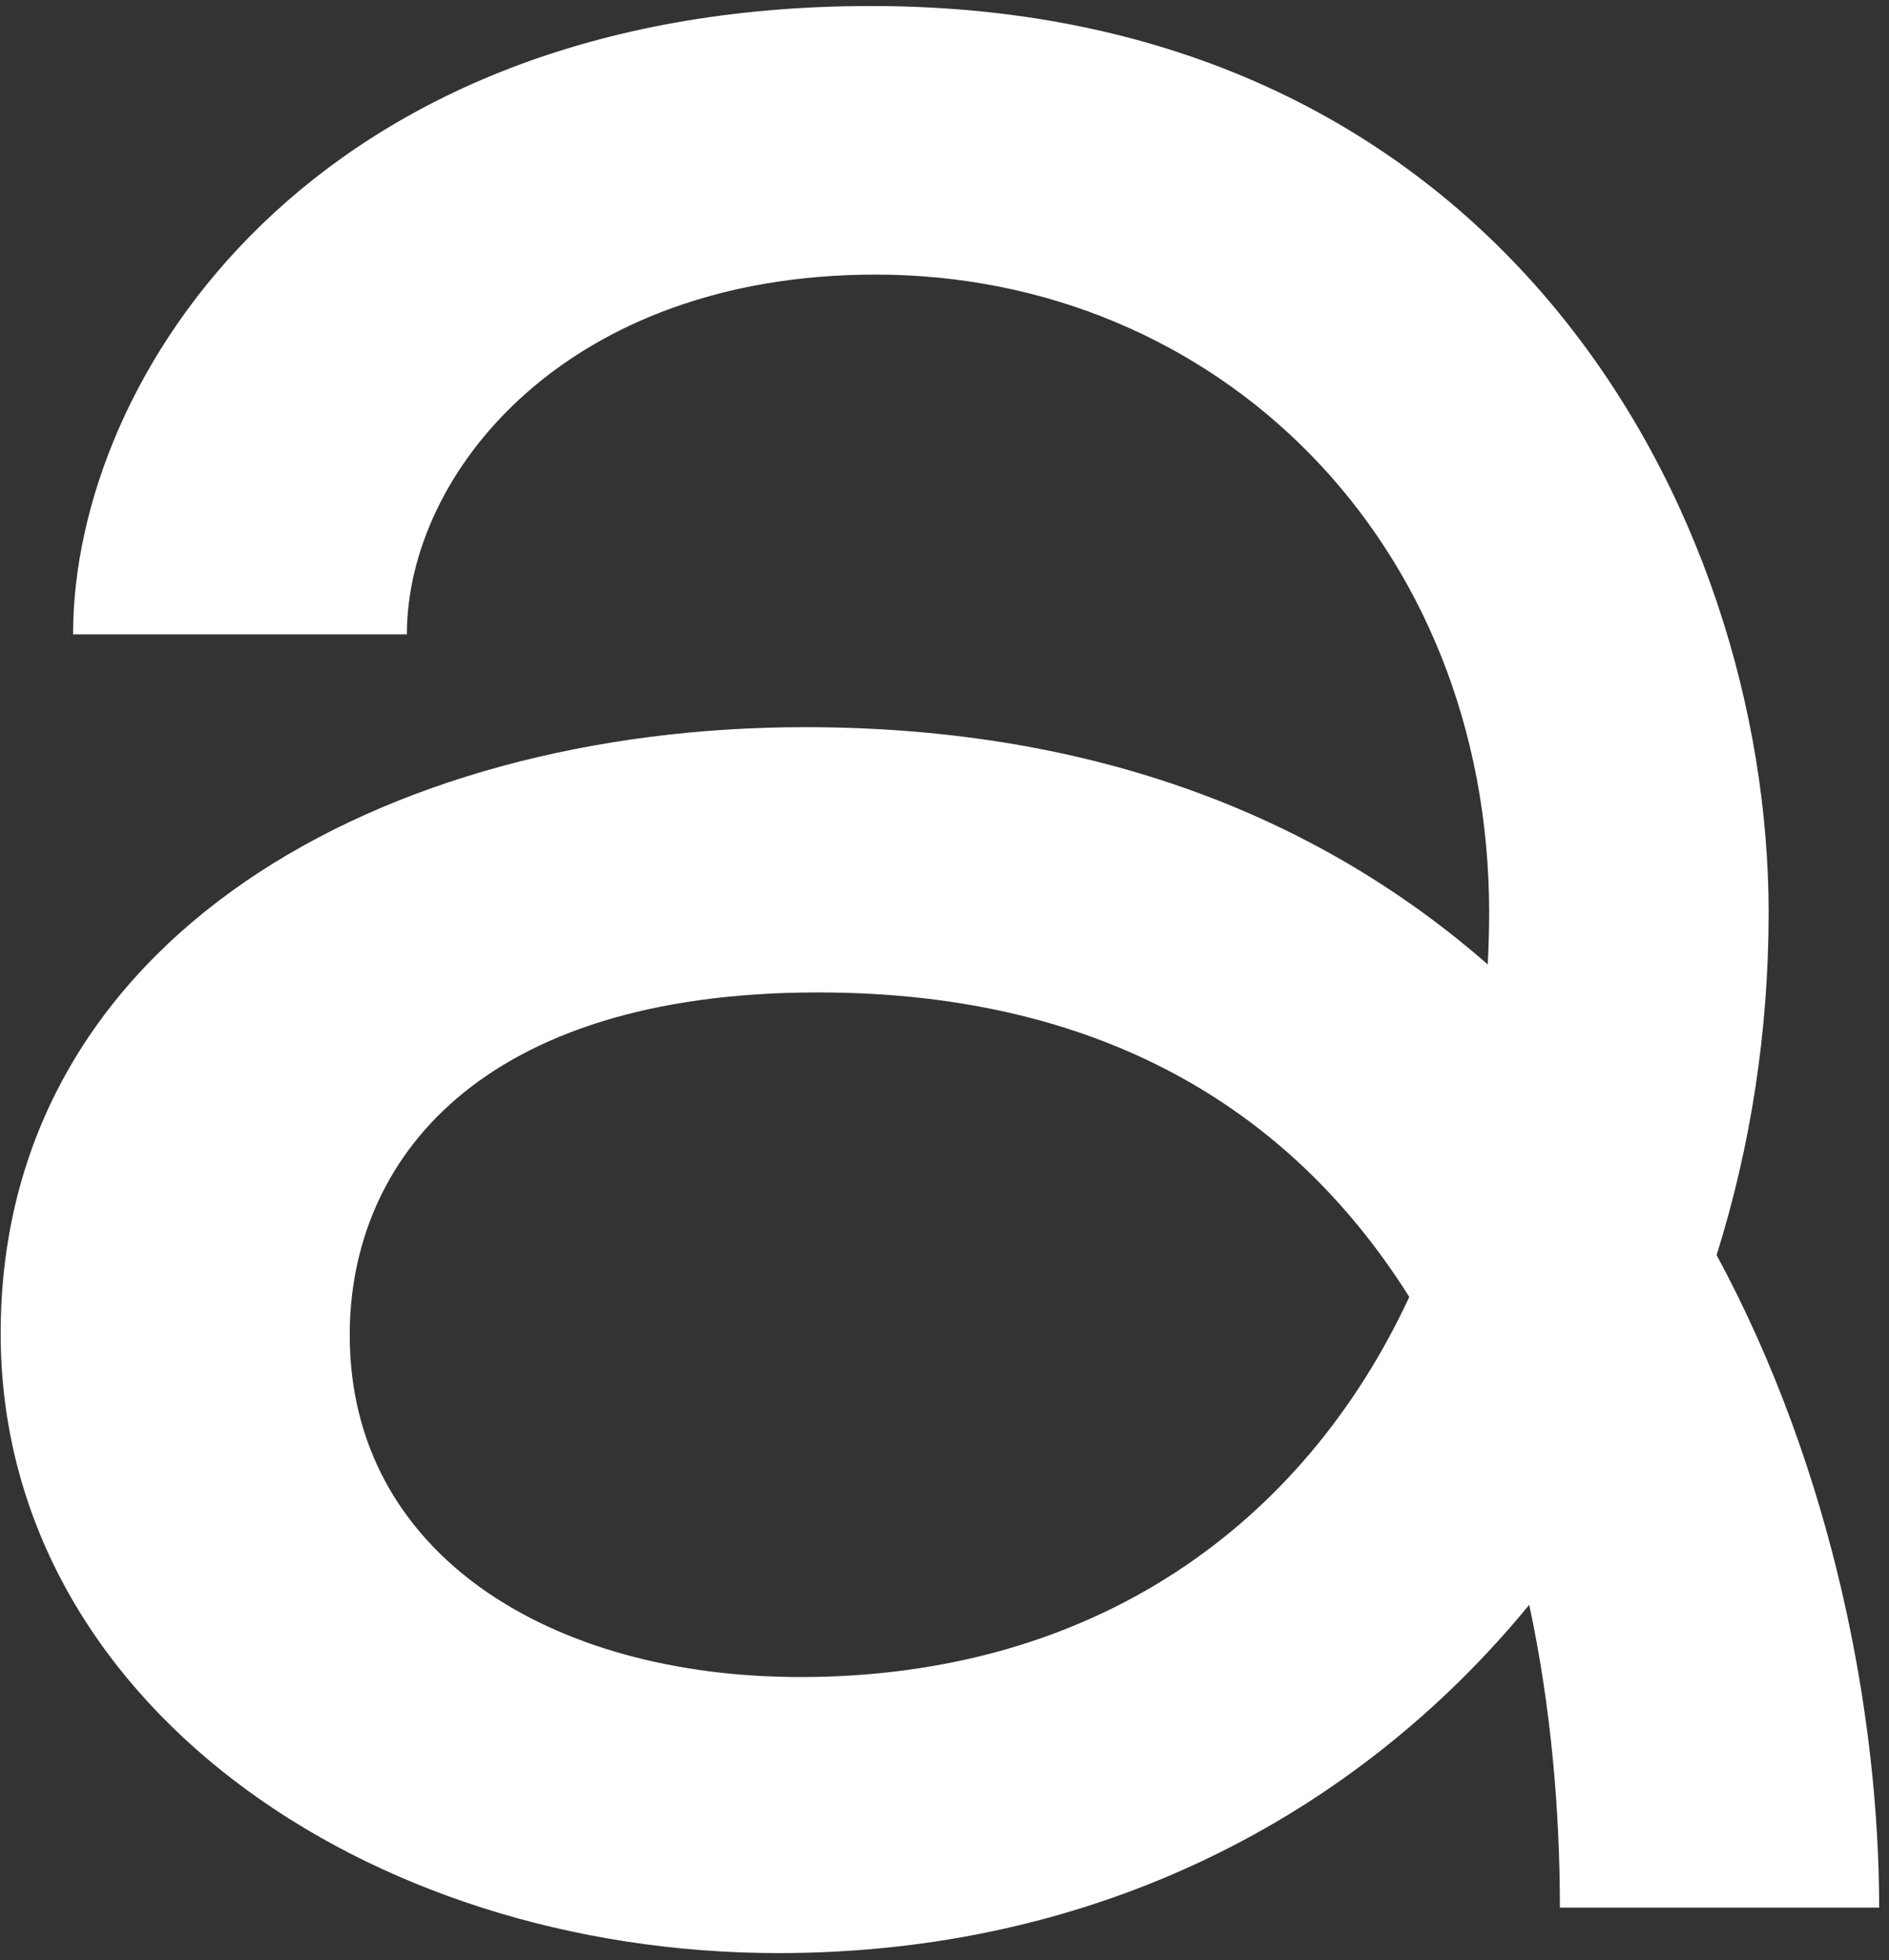 <?xml version="1.0" encoding="UTF-8"?> <svg xmlns="http://www.w3.org/2000/svg" width="186" height="193" viewBox="0 0 186 193" fill="none"><rect x="0" y="0" width="186" height="193" fill="#333333" stroke="none"/> <path d="M174.148 89.885C174.148 50.488 147.78 0.592 85.773 0.592C30.673 0.592 7.195 37.209 7.195 62.459H40.063C40.063 46.57 55.765 27.039 86.209 27.039C119.918 27.039 146.629 53.401 146.629 89.885C146.629 91.594 146.573 93.283 146.492 94.962C130.478 80.974 108.612 71.601 79.244 71.601C37.854 71.601 0.066 92.28 0.066 131.304C0.066 167.376 35.897 192.314 76.649 192.314C107.945 192.314 133.493 178.839 150.575 158.021C152.748 168.166 153.594 178.443 153.594 187.837H185.031C185.031 169.177 180.603 145.03 169.026 123.578C172.372 112.924 174.148 101.564 174.148 89.885ZM78.805 165.131C54.182 165.131 34.436 153.01 34.436 131.458C34.436 114.265 47.216 97.721 80.55 97.721C109.732 97.721 127.859 110.364 138.765 127.708C128.325 150.141 107.772 165.131 78.805 165.131Z" fill="white"></path> </svg> 